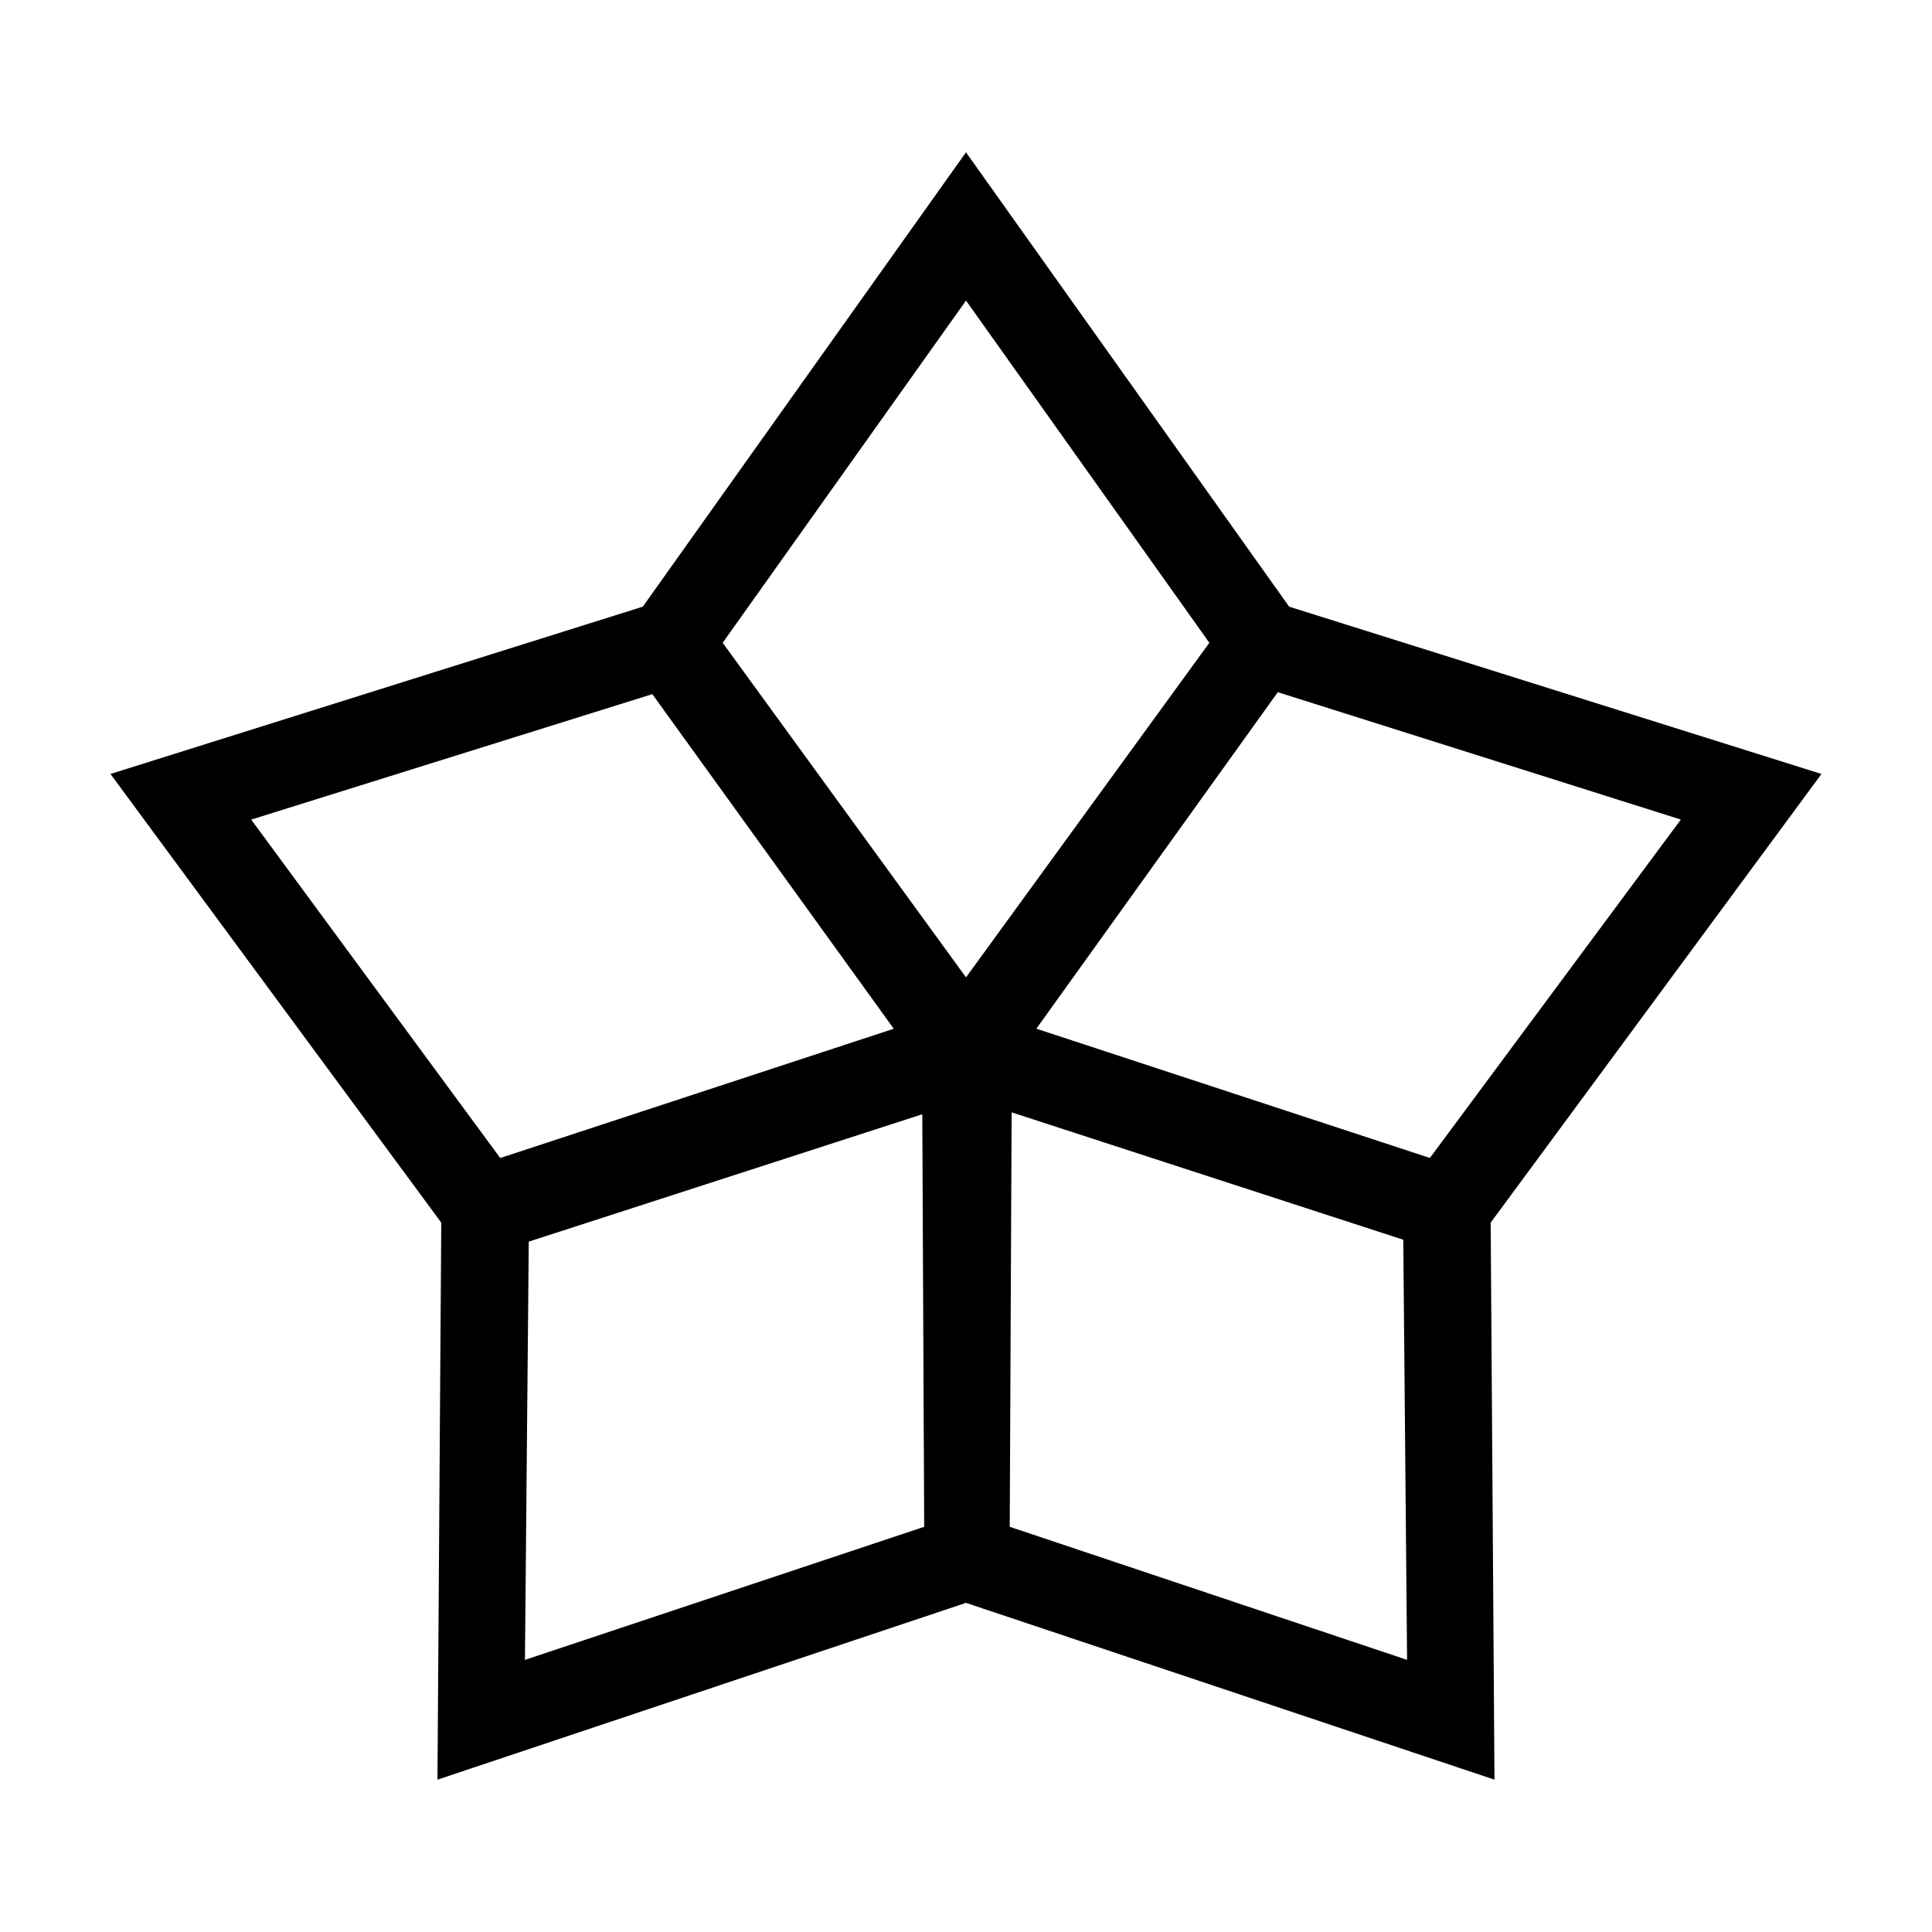 <?xml version="1.0" encoding="UTF-8"?>
<!-- The Best Svg Icon site in the world: iconSvg.co, Visit us! https://iconsvg.co -->
<svg fill="#000000" width="800px" height="800px" version="1.1" viewBox="144 144 512 512" xmlns="http://www.w3.org/2000/svg">
 <path d="m626.71 349.11-141.07-44.336-85.645-120.41-85.648 120.41-141.07 44.336 87.664 118.9-1.008 147.62 140.06-46.855 140.06 46.855-1.008-147.62zm-416.14 12.094 106.3-33.25 63.984 88.672-104.29 34.258zm72.547 222.68 1.008-110.84 104.29-33.754 0.504 109.33zm52.398-269.54 64.488-90.688 64.488 90.688-64.488 88.668zm76.074 234.27 0.504-109.83 103.79 33.758 1.008 111.34zm7.055-132 63.984-89.176 106.81 33.754-66.504 89.68z"/>
</svg>